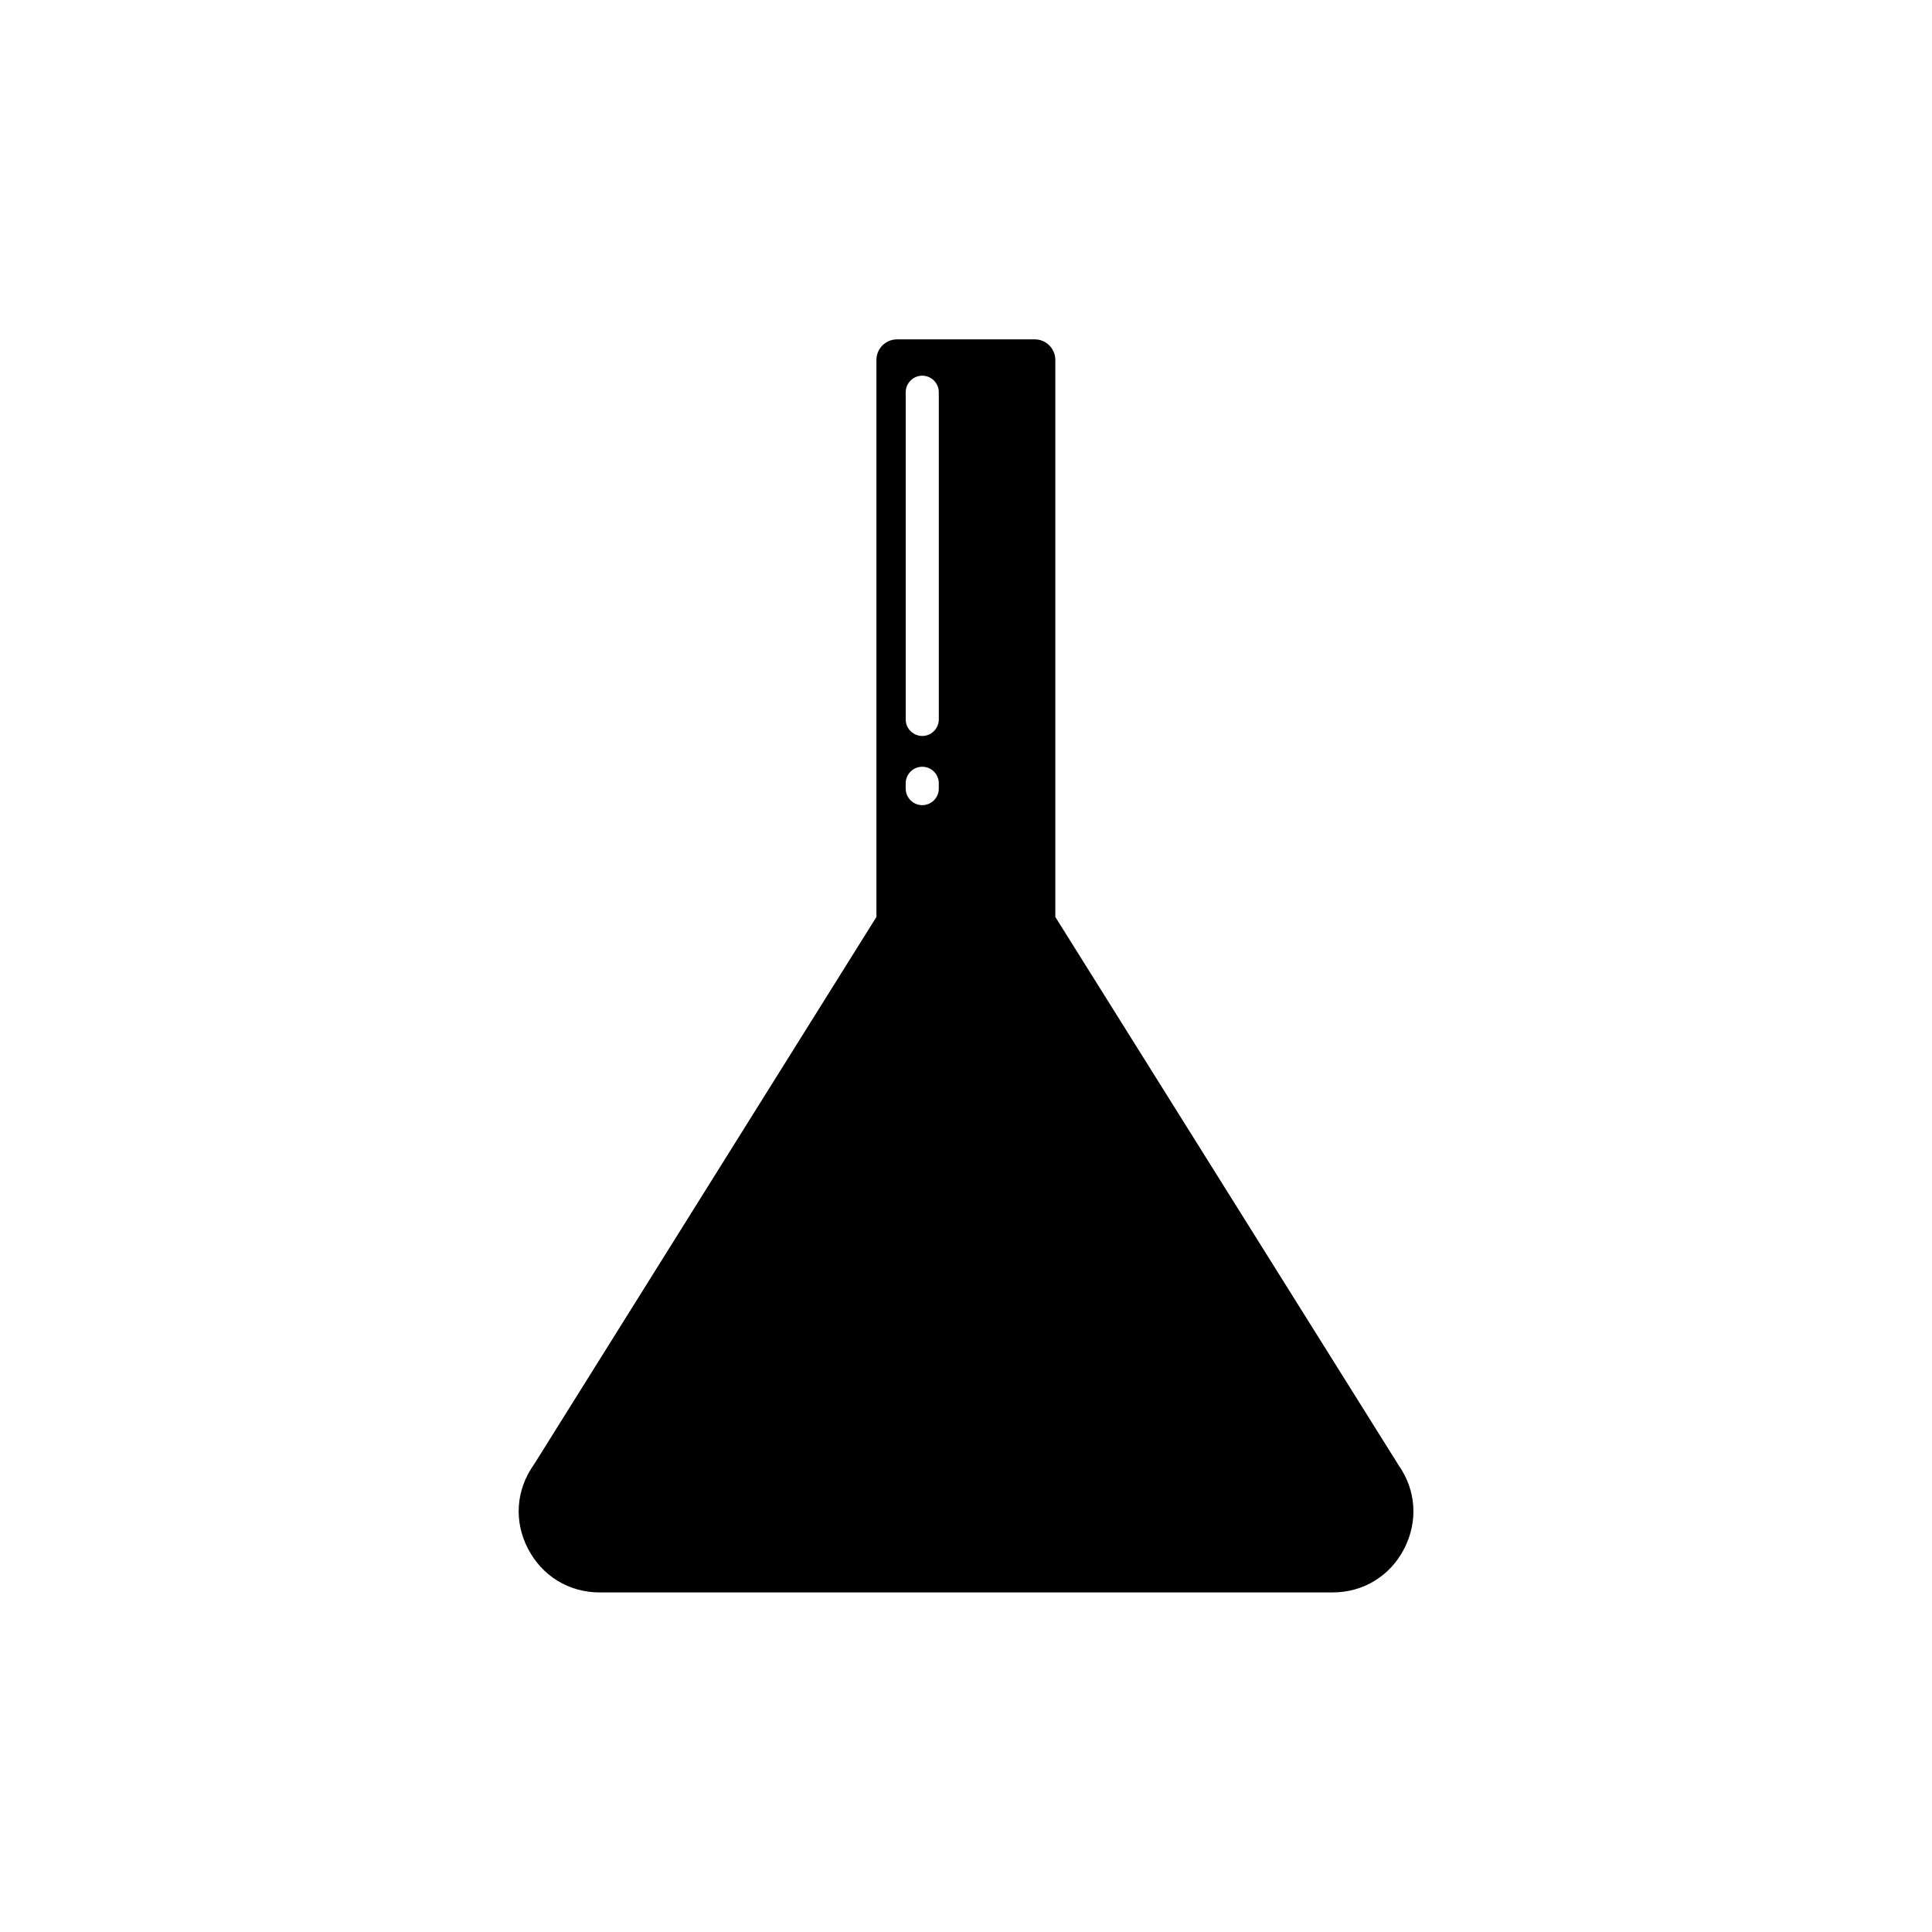 <?xml version="1.0" encoding="UTF-8"?>
<!-- Uploaded to: SVG Repo, www.svgrepo.com, Generator: SVG Repo Mixer Tools -->
<svg fill="#000000" width="800px" height="800px" version="1.1" viewBox="144 144 512 512" xmlns="http://www.w3.org/2000/svg">
 <path d="m514.61 532.25-0.152-0.25-90.785-145v-147.62c0-2.973-2.418-5.441-5.441-5.441h-36.527c-2.973 0-5.441 2.418-5.441 5.441v147.62l-90.531 144.75-0.301 0.453c-4.684 6.648-5.289 14.965-1.512 22.219 3.777 7.254 10.832 11.586 18.992 11.586h194.22c8.16 0 15.266-4.332 18.992-11.586 3.731-7.258 3.176-15.52-1.512-22.168zm-121.82-179.26c0 2.418-1.965 4.383-4.383 4.383-2.418 0-4.383-1.965-4.383-4.383v-1.41c0-2.418 1.965-4.383 4.383-4.383 2.418 0 4.383 1.965 4.383 4.383zm0-18.336c0 2.418-1.965 4.383-4.383 4.383-2.418 0-4.383-1.965-4.383-4.383v-86.707c0-2.418 1.965-4.383 4.383-4.383 2.418 0 4.383 1.965 4.383 4.383z"/>
</svg>